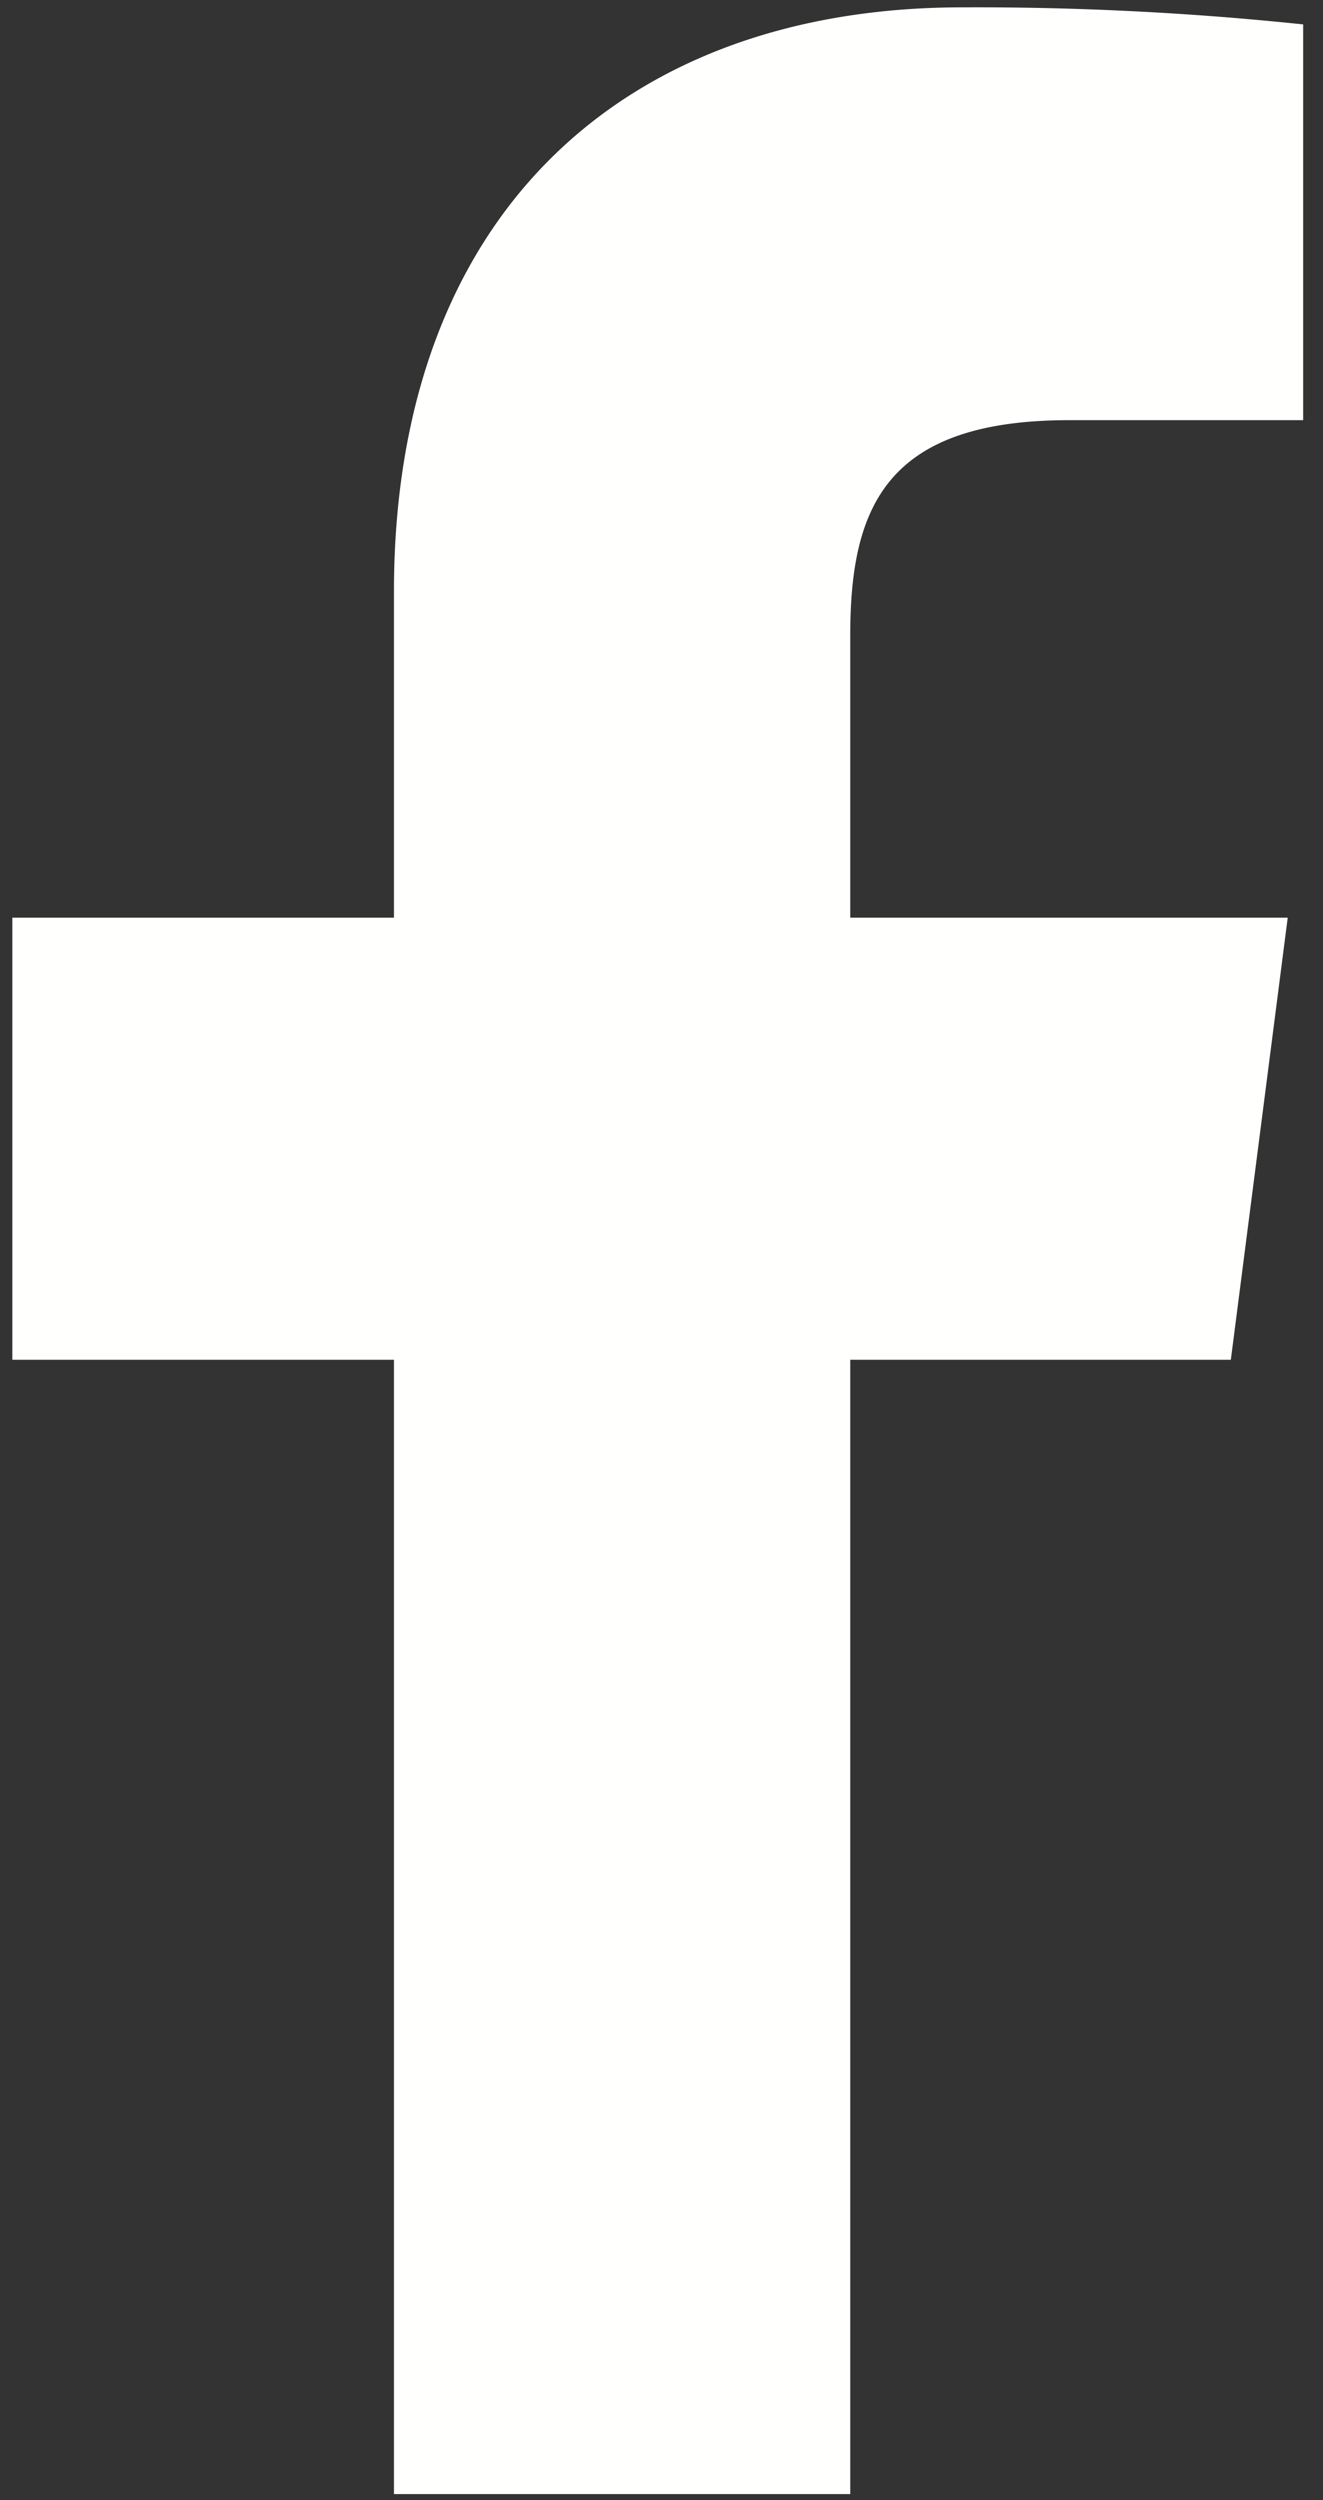 <svg xmlns="http://www.w3.org/2000/svg" width="9" height="17" viewBox="0 0 9 17">
    <rect x="0" y="0" width="9" height="17" fill="#333333" stroke="none"/>
    <path fill="#FFFFFE" fill-rule="evenodd" d="M5.784 16.959V9.246h2.589L8.76 6.24H5.784V4.32c0-.87.242-1.463 1.49-1.463h1.591V.166A21.304 21.304 0 0 0 6.546.05C4.251.05 2.68 1.45 2.68 4.023V6.24H.084v3.006H2.68v7.713h3.104"/>
</svg>
